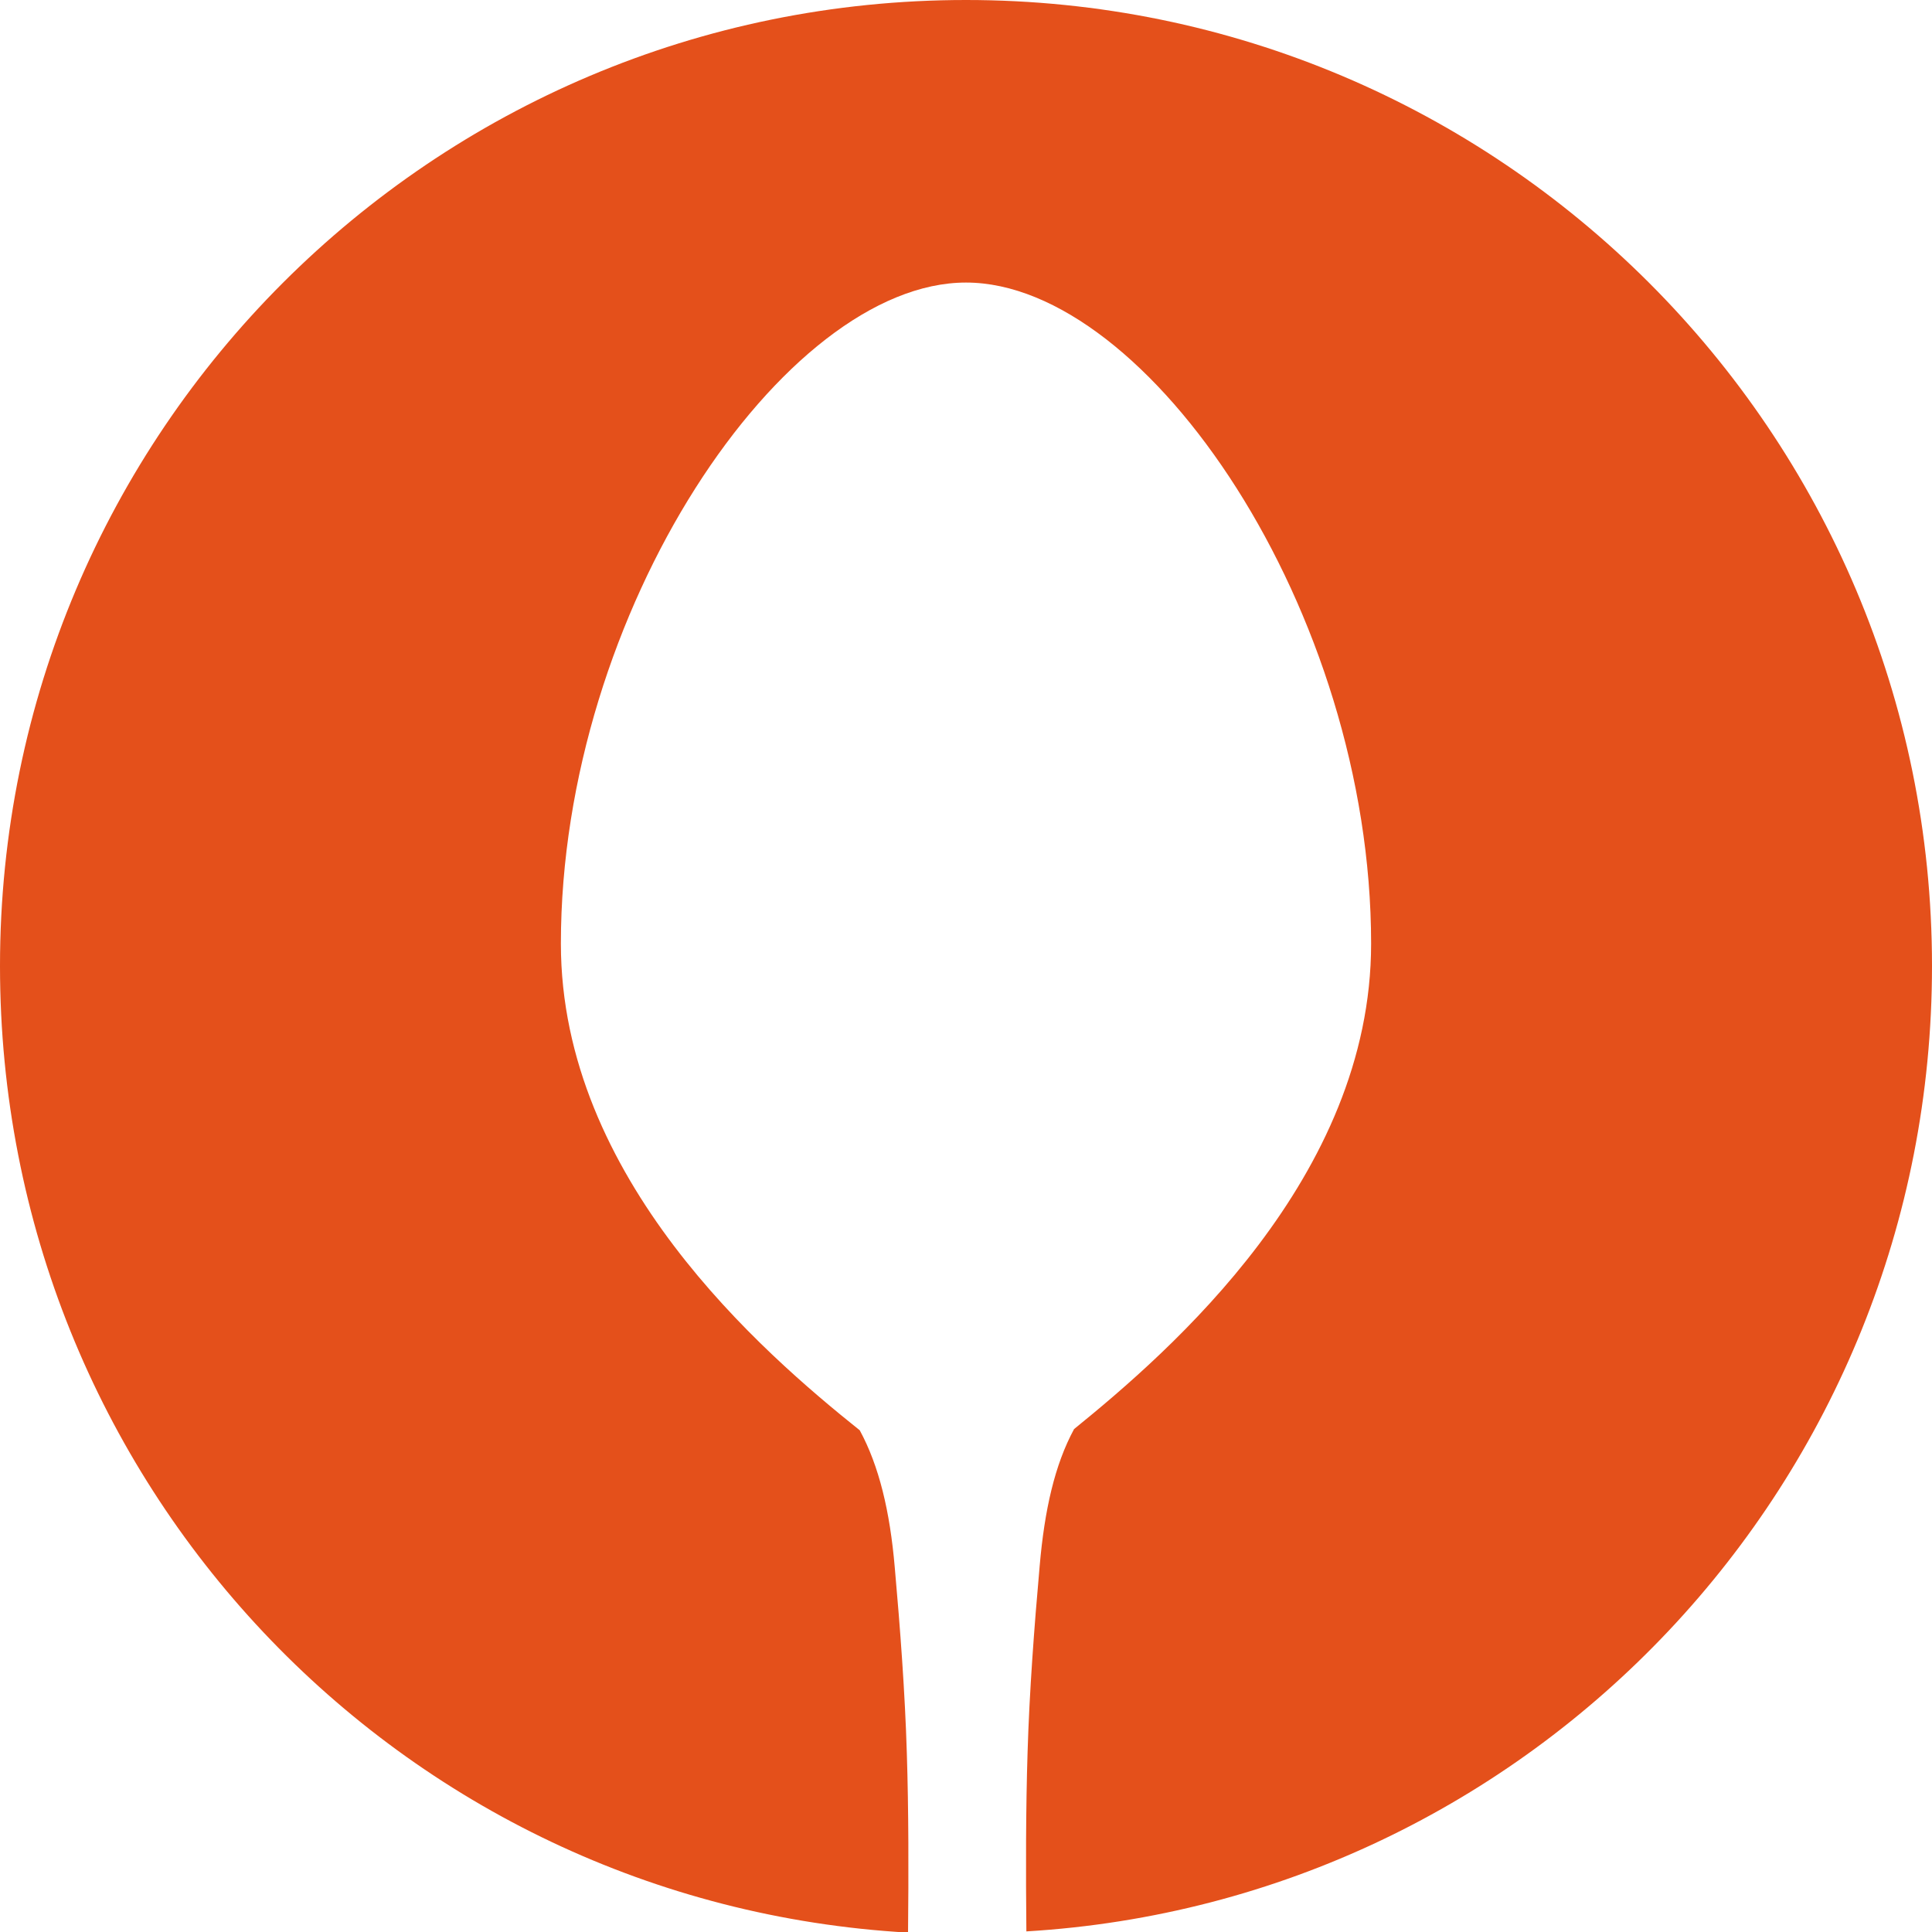 <svg width="32" height="32" viewBox="0 0 32 32" fill="none" xmlns="http://www.w3.org/2000/svg">
<path d="M16 0C24.84 0 32 7.16 32 16C32 24.53 25.38 31.49 17 31.99C16.99 31.01 16.99 29.96 17.02 29.02C17.05 28.02 17.13 26.95 17.22 25.94C17.3 25.01 17.47 24.26 17.79 23.67C19.38 22.38 22.71 19.5 22.71 15.63C22.71 10.12 19.01 4.68 16 4.68C12.99 4.68 9.29 10.12 9.29 15.63C9.29 19.52 12.64 22.41 14.24 23.69C14.56 24.28 14.74 25.03 14.82 25.96C14.91 26.97 14.99 28.04 15.02 29.04C15.05 29.98 15.05 31.03 15.04 32.01C6.62 31.53 0 24.56 0 16C0 7.16 7.16 0 16 0Z" fill="#E4501B"/>
</svg>
